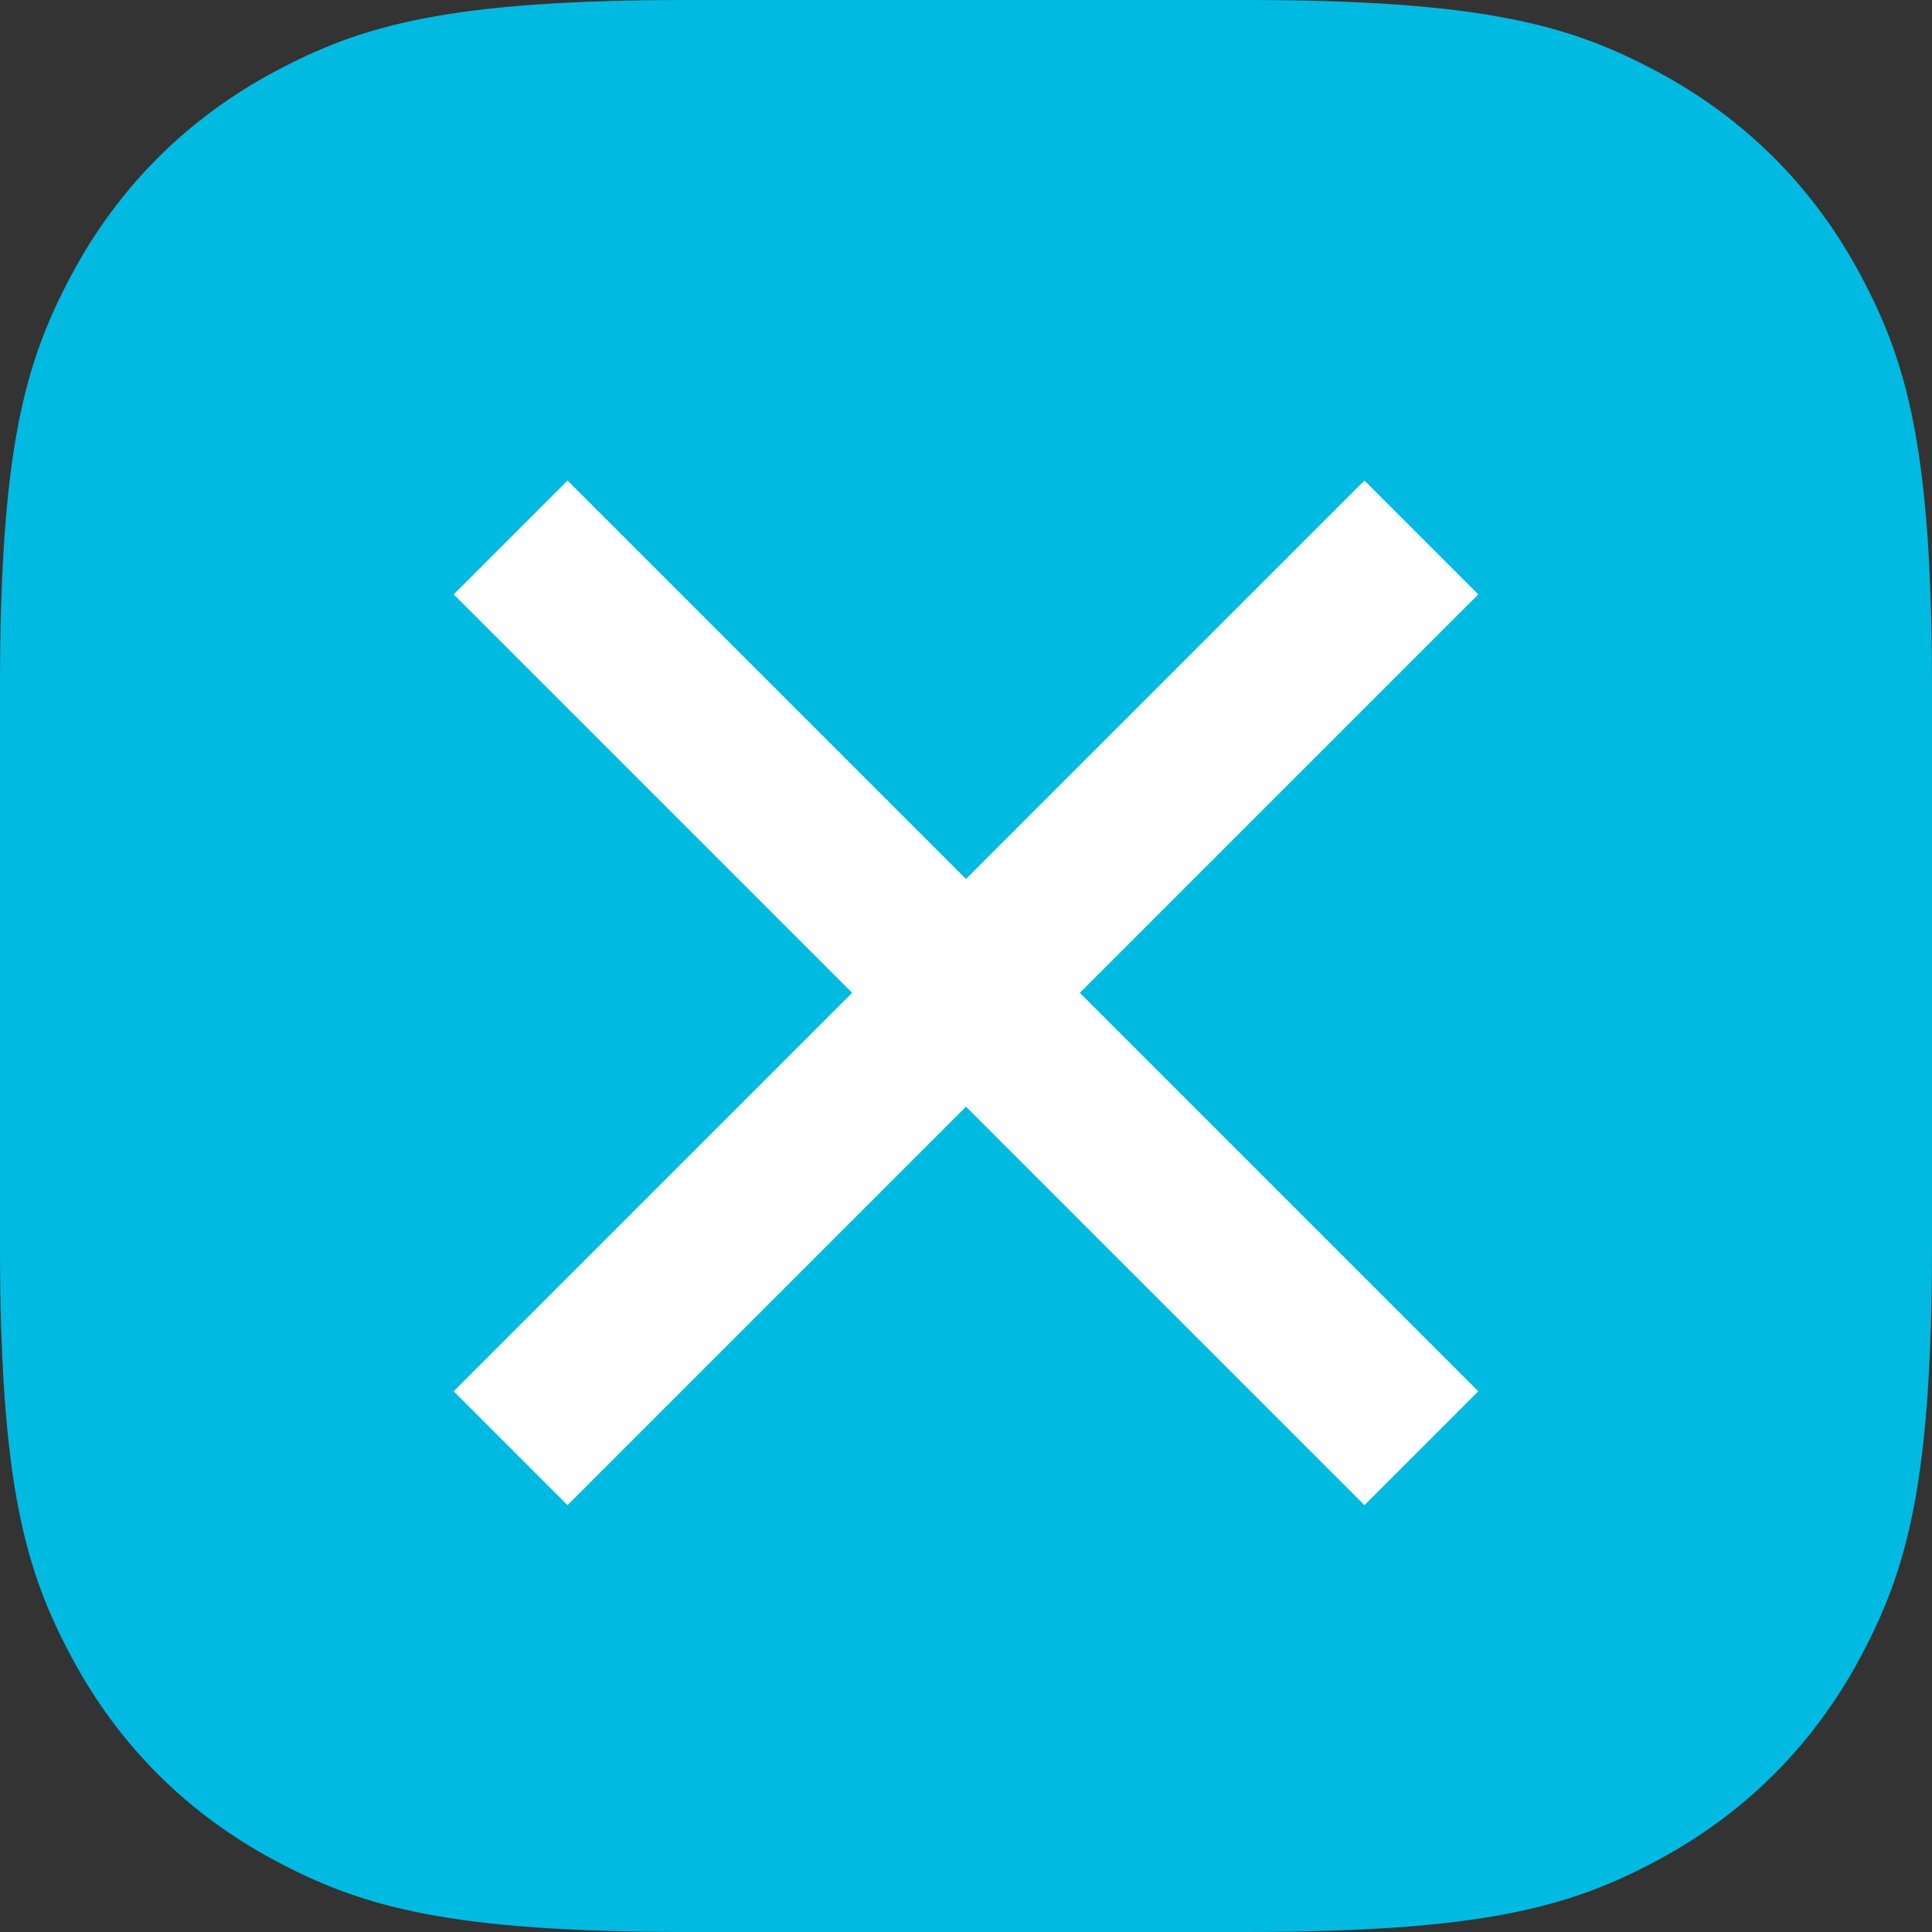 <?xml version="1.0" encoding="UTF-8"?>
<svg width="36px" height="36px" viewBox="0 0 36 36" version="1.1" xmlns="http://www.w3.org/2000/svg" xmlns:xlink="http://www.w3.org/1999/xlink">
    <rect x="0" y="0" width="36" height="36" fill="#333333" stroke="none"/>
    <!-- Generator: Sketch 53.2 (72643) - https://sketchapp.com -->
    <title>close-icon</title>
    <desc>Created with Sketch.</desc>
    <g id="Desktop" stroke="none" stroke-width="1" fill="none" fill-rule="evenodd">
        <g id="2-—-Contact" transform="translate(-1324, -52)">
            <g id="close-icon" transform="translate(1324, 52)">
                <path d="M12.819,-5.17920154e-16 L23.181,5.17920154e-16 C27.638,-3.00926524e-16 29.255,0.464 30.884,1.336 C32.514,2.207 33.793,3.486 34.664,5.116 C35.536,6.745 36,8.362 36,12.819 L36,23.181 C36,27.638 35.536,29.255 34.664,30.884 C33.793,32.514 32.514,33.793 30.884,34.664 C29.255,35.536 27.638,36 23.181,36 L12.819,36 C8.362,36 6.745,35.536 5.116,34.664 C3.486,33.793 2.207,32.514 1.336,30.884 C0.464,29.255 2.00617683e-16,27.638 -3.45280103e-16,23.181 L3.45280103e-16,12.819 C-2.00617683e-16,8.362 0.464,6.745 1.336,5.116 C2.207,3.486 3.486,2.207 5.116,1.336 C6.745,0.464 8.362,3.00926524e-16 12.819,-5.17920154e-16 Z" id="Rectangle" fill="#00BAE1"></path>
                <g id="Group" transform="translate(8, 8)" fill="#FFFFFF">
                    <rect id="x-2" transform="translate(10, 10.5) rotate(45) translate(-10, -10.5) " x="-2" y="9" width="24" height="3"></rect>
                    <rect id="x-1" transform="translate(10, 10.5) scale(-1, 1) rotate(45) translate(-10, -10.5) " x="-2" y="9" width="24" height="3"></rect>
                </g>
            </g>
        </g>
    </g>
</svg>